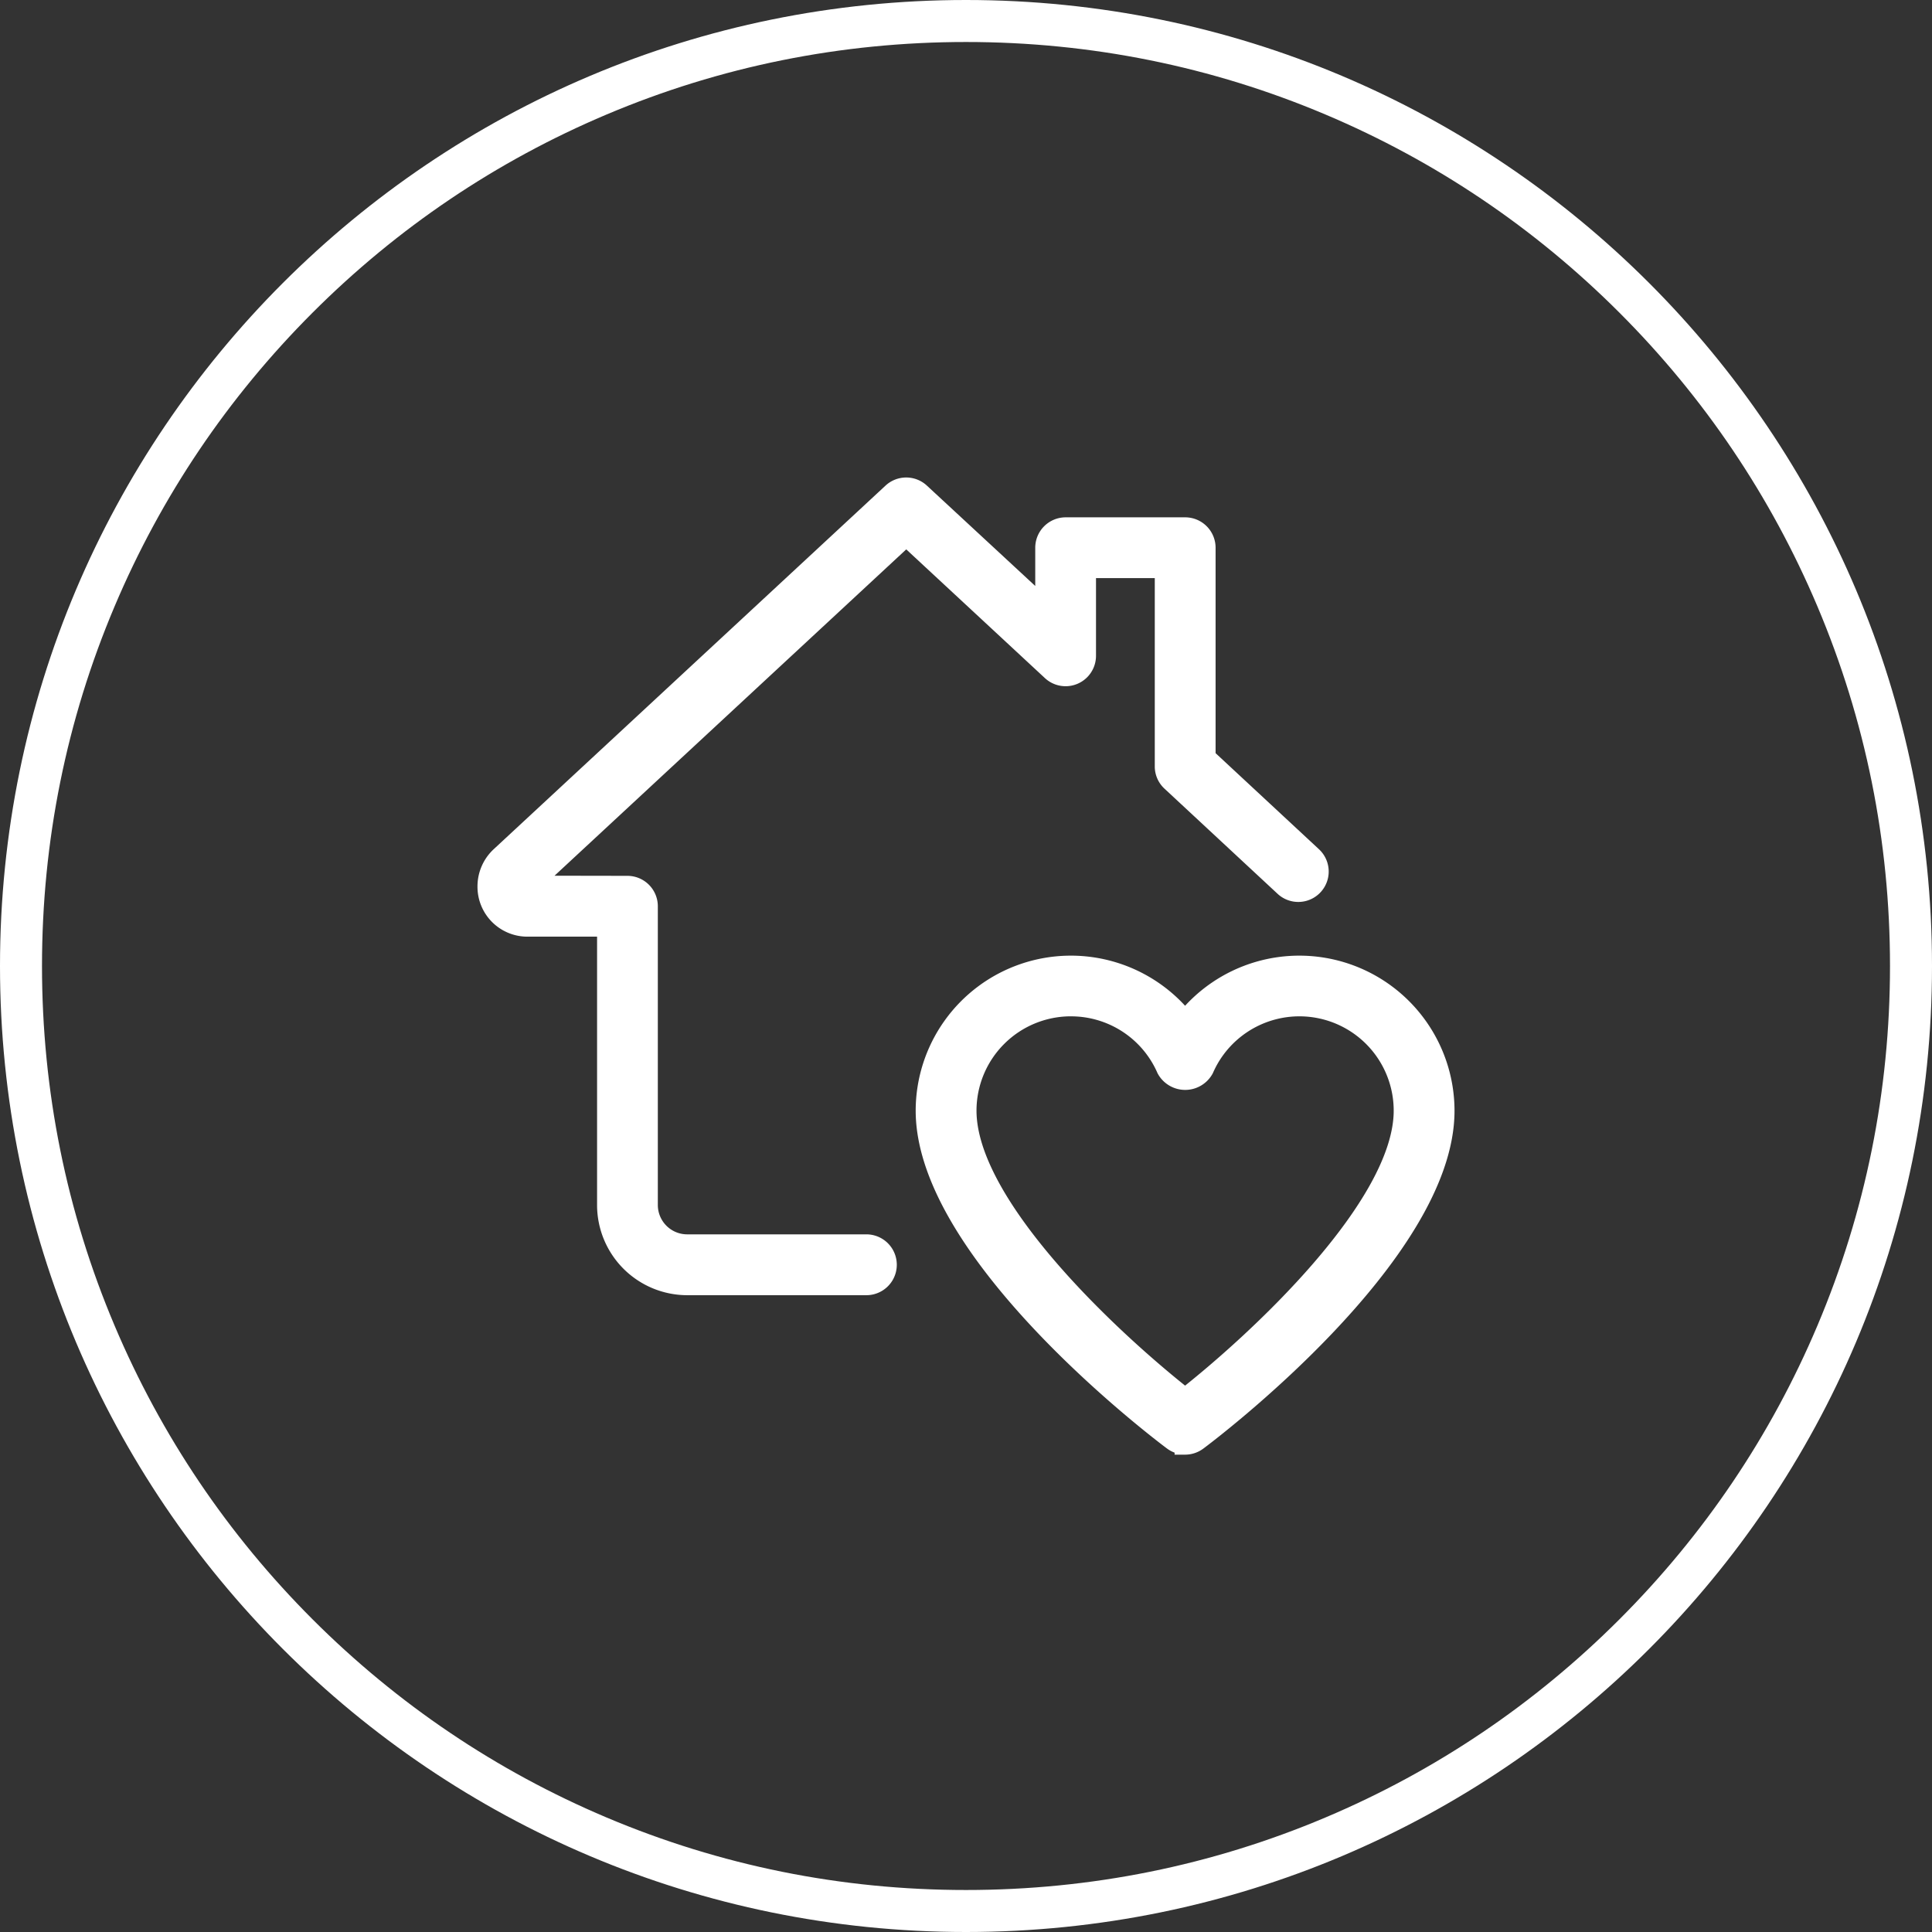 <svg xmlns="http://www.w3.org/2000/svg" width="69" height="69" viewBox="0 0 69 69">
  <rect x="0" y="0" width="69" height="69" fill="#333333" stroke="none"/>
  <g id="Group_4429" data-name="Group 4429" transform="translate(-324 -1160)">
    <g id="Path_7866" data-name="Path 7866" transform="translate(324 1160)" fill="none">
      <path d="M34.5,0A34.5,34.5,0,1,1,0,34.5,34.5,34.5,0,0,1,34.5,0Z" stroke="none"/>
      <path d="M 34.5 1.5 C 30.044 1.5 25.723 2.372 21.655 4.093 C 17.726 5.755 14.197 8.134 11.165 11.165 C 8.134 14.197 5.755 17.726 4.093 21.655 C 2.372 25.723 1.5 30.044 1.5 34.5 C 1.5 38.956 2.372 43.277 4.093 47.345 C 5.755 51.274 8.134 54.803 11.165 57.835 C 14.197 60.866 17.726 63.245 21.655 64.907 C 25.723 66.628 30.044 67.5 34.5 67.5 C 38.956 67.5 43.277 66.628 47.345 64.907 C 51.274 63.245 54.803 60.866 57.835 57.835 C 60.866 54.803 63.245 51.274 64.907 47.345 C 66.628 43.277 67.5 38.956 67.5 34.5 C 67.5 30.044 66.628 25.723 64.907 21.655 C 63.245 17.726 60.866 14.197 57.835 11.165 C 54.803 8.134 51.274 5.755 47.345 4.093 C 43.277 2.372 38.956 1.5 34.5 1.5 M 34.5 0 C 53.554 0 69 15.446 69 34.5 C 69 53.554 53.554 69 34.5 69 C 15.446 69 0 53.554 0 34.5 C 0 15.446 15.446 0 34.5 0 Z" stroke="none" fill="#fff"/>
    </g>
    <g id="love" transform="translate(341.428 1177.428)">
      <g id="Group_2738" data-name="Group 2738" transform="translate(15.65 17.072)">
        <path id="Path_7864" data-name="Path 7864" d="M20.247,29.072a.705.705,0,0,1-.425-.142C19.462,28.663,11,22.286,11,17.166A5.168,5.168,0,0,1,20.247,14a5.168,5.168,0,0,1,9.247,3.17c0,5.122-8.462,11.5-8.822,11.766a.713.713,0,0,1-.425.141Zm-4.083-15.65a3.747,3.747,0,0,0-3.742,3.743c0,3.456,5.3,8.32,7.825,10.3,2.527-1.98,7.825-6.847,7.825-10.3a3.743,3.743,0,0,0-7.172-1.5.741.741,0,0,1-1.3,0A3.738,3.738,0,0,0,16.164,13.423Z" transform="translate(-11 -12)" fill="#fff" stroke="#fff" stroke-width="0.75"/>
      </g>
      <g id="Group_2739" data-name="Group 2739" transform="translate(0 0.001)">
        <path id="Path_7865" data-name="Path 7865" d="M13.516,28.454h-6.4a2.848,2.848,0,0,1-2.845-2.845V15.649H1.423A1.407,1.407,0,0,1,0,14.227a1.437,1.437,0,0,1,.464-1.056L14.453.19a.711.711,0,0,1,.967,0l4.5,4.168V2.134a.712.712,0,0,1,.711-.711H24.9a.712.712,0,0,1,.711.711v7.5l3.813,3.544a.711.711,0,1,1-.969,1.041l-4.04-3.756a.707.707,0,0,1-.226-.519v-7.1H21.34V5.989a.711.711,0,0,1-1.2.521L14.938,1.681,1.423,14.221l3.557.006a.712.712,0,0,1,.711.711v10.67a1.424,1.424,0,0,0,1.423,1.423h6.4a.711.711,0,1,1,0,1.423Z" transform="translate(0 -0.001)" fill="#fff" stroke="#fff" stroke-width="0.75"/>
      </g>
    </g>
  </g>
</svg>
